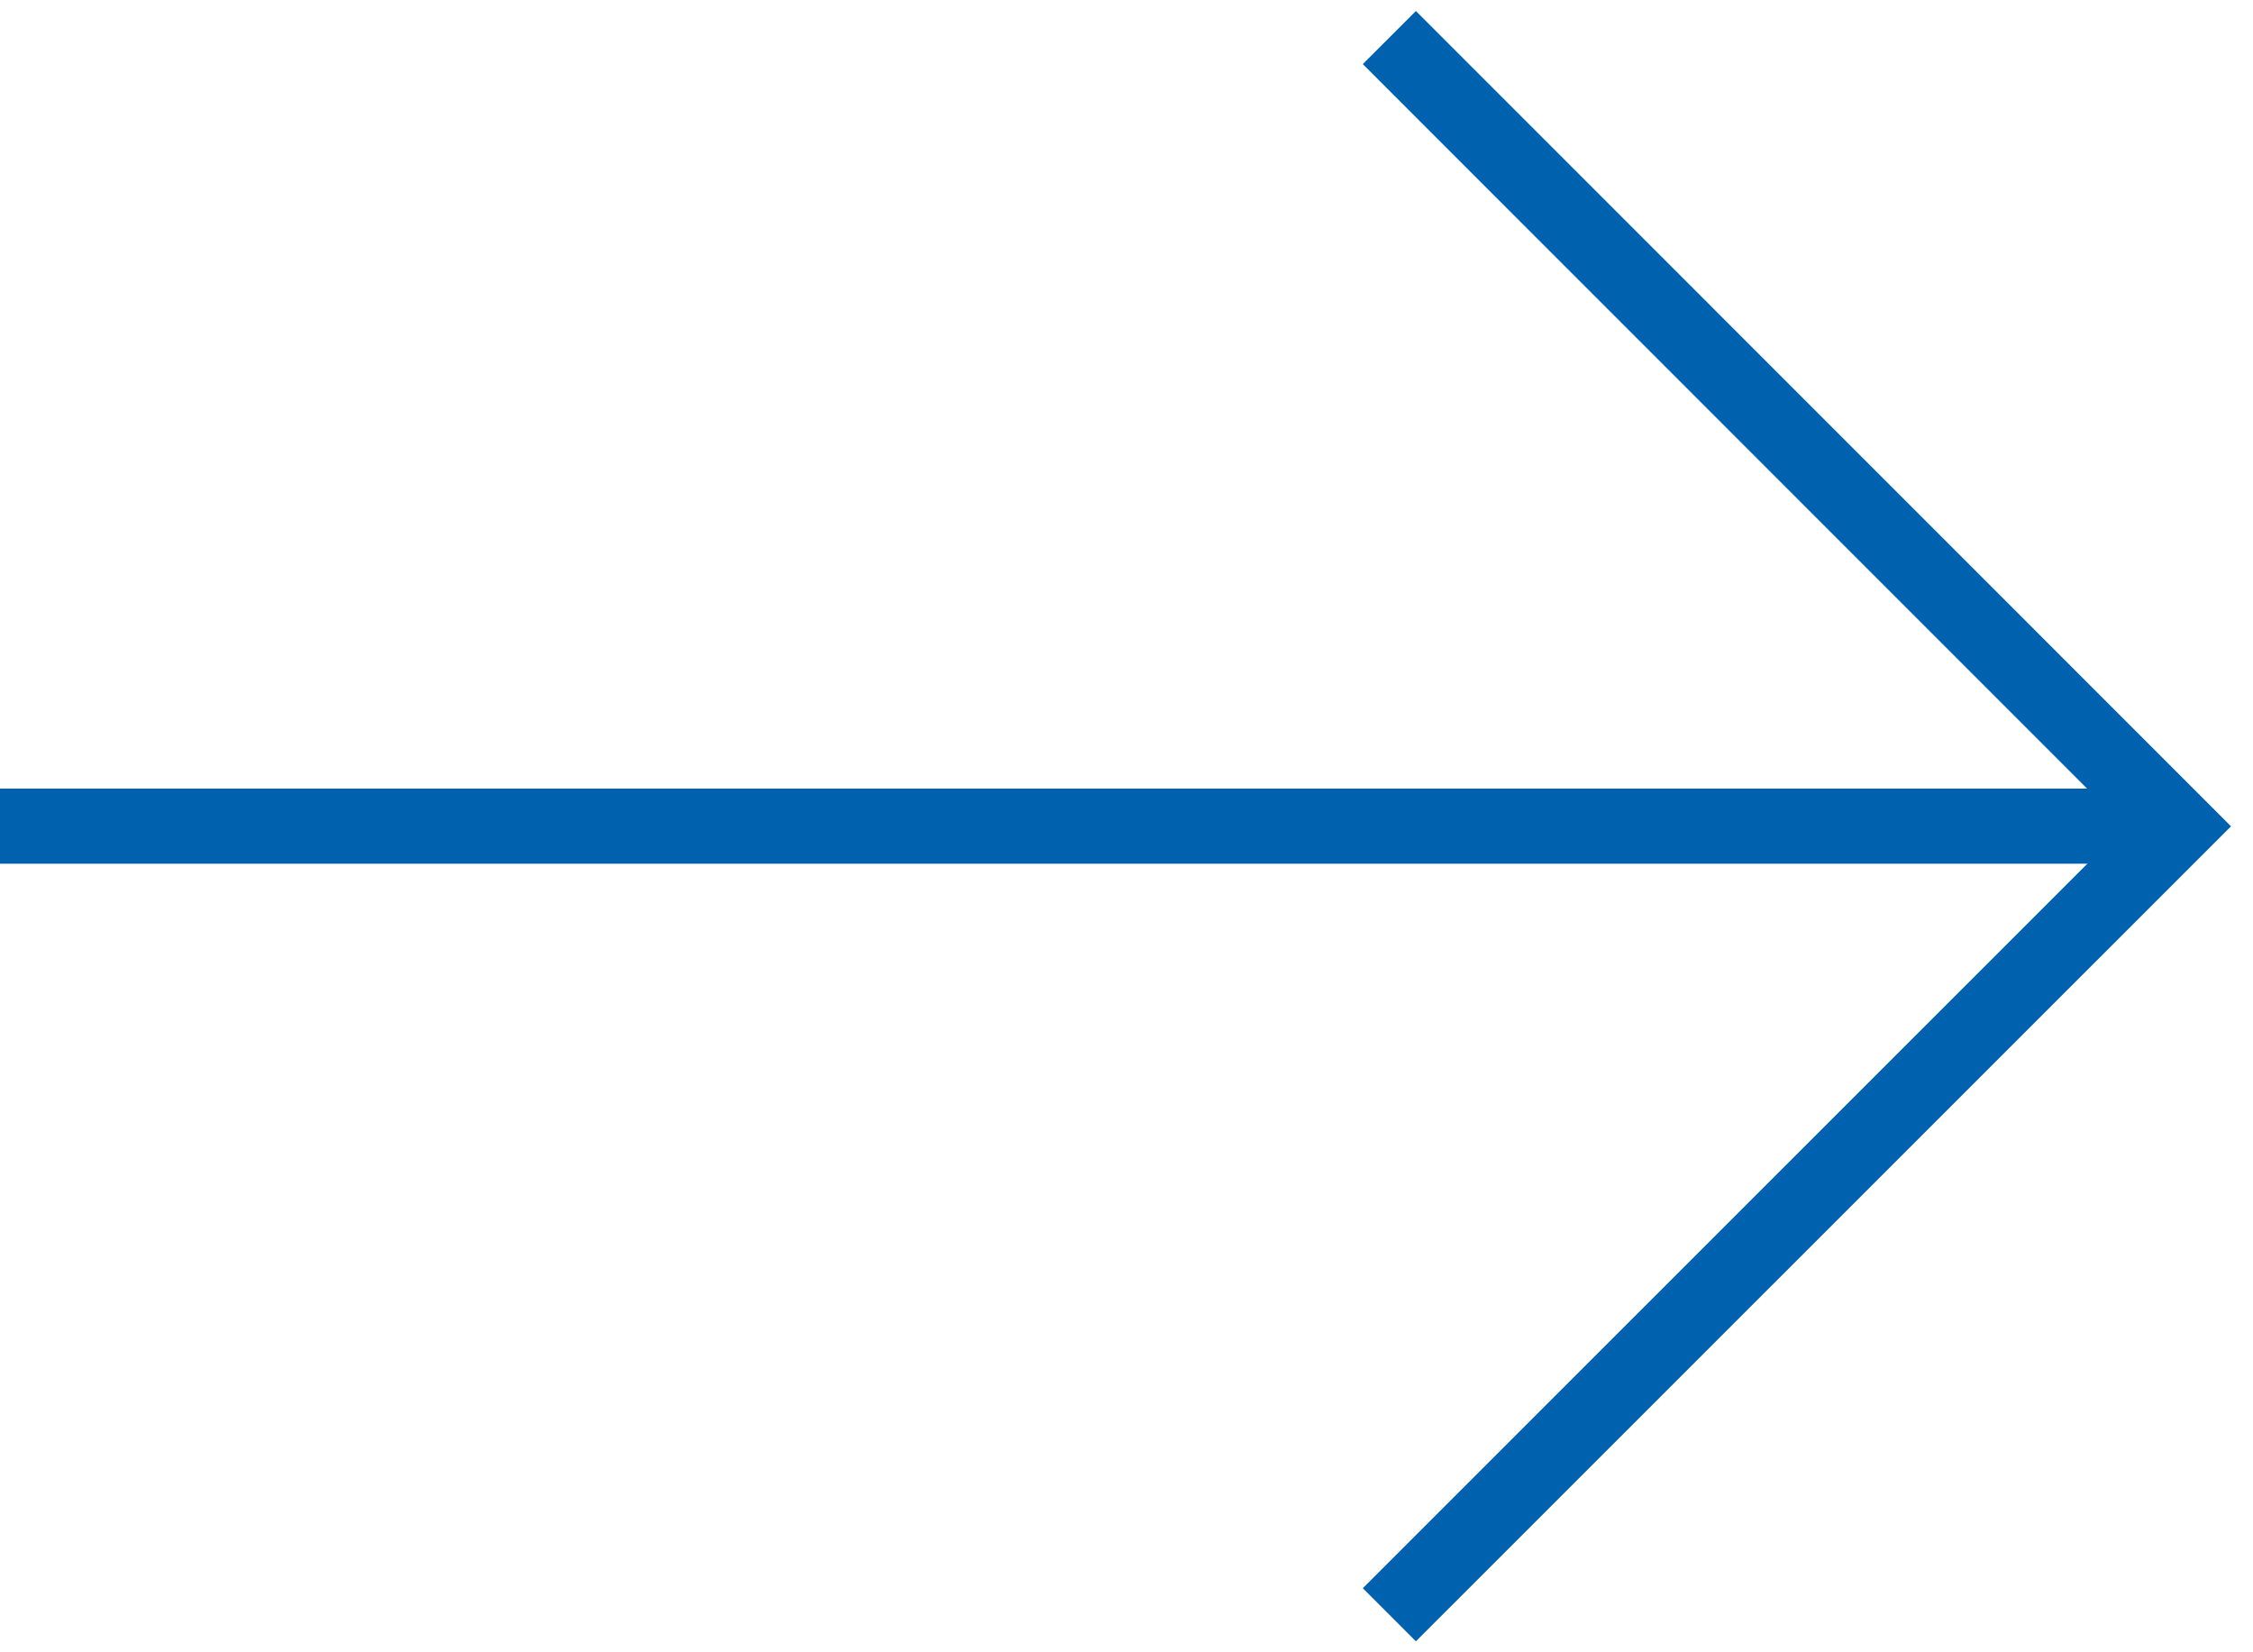 <svg width="60" height="44" viewBox="0 0 60 44" fill="none" xmlns="http://www.w3.org/2000/svg">
<line x1="-8.74228e-08" y1="22" x2="57" y2="22" stroke="#0061AE" stroke-width="2"/>
<path d="M37 1L58 22.004L37 43" stroke="#0061AE" stroke-width="2" stroke-miterlimit="10"/>
</svg>
